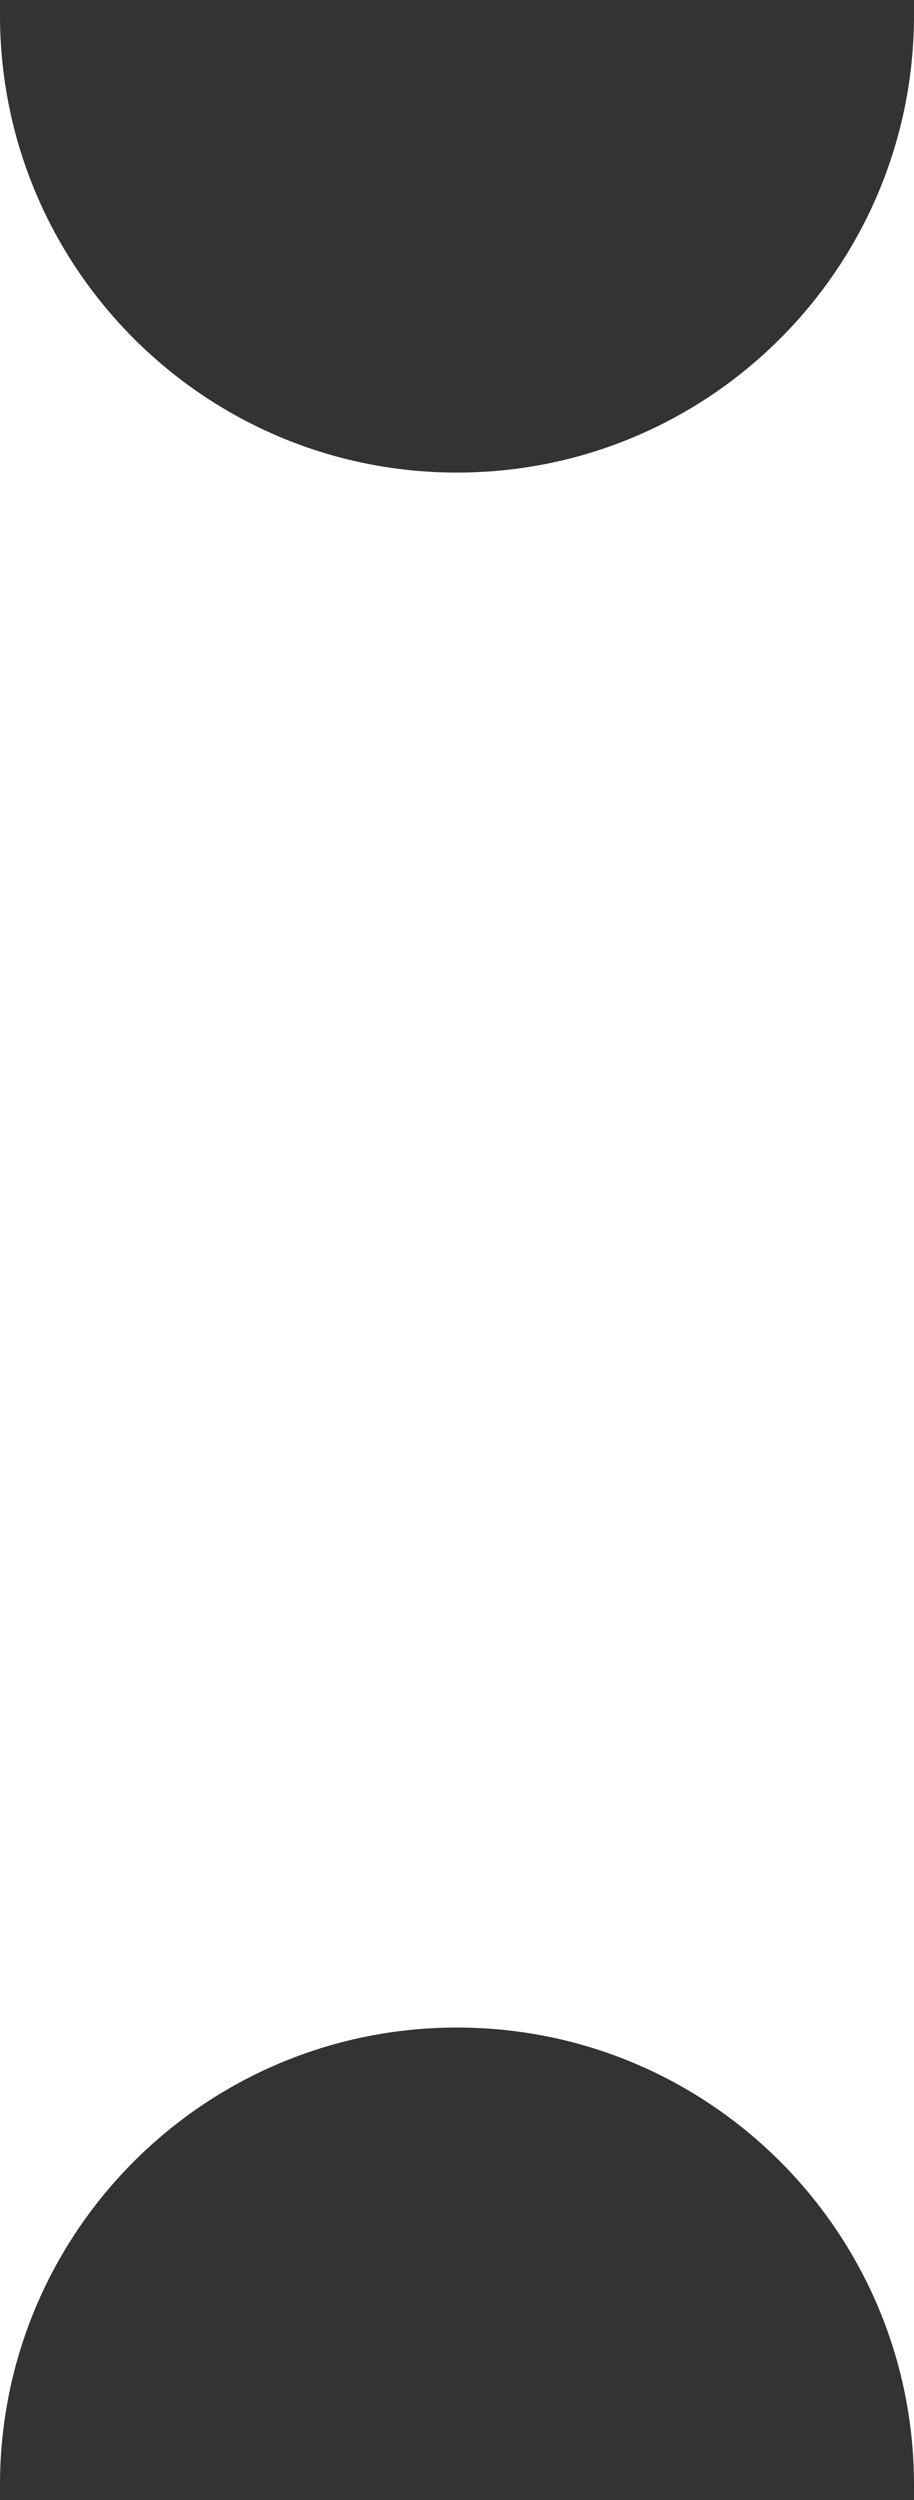 <svg width="30" height="82" viewBox="0 0 30 82" fill="none" xmlns="http://www.w3.org/2000/svg">
<rect x="0" y="0" width="30" height="82" fill="#333333" stroke="none"/>
<path d="M30 81.5C30 73.216 23.284 66.5 15 66.5C6.716 66.5 0 73.216 0 81.5V0.5C0 8.784 6.716 15.5 15 15.5C23.284 15.5 30 8.784 30 0.5V81.5Z" fill="white"/>
</svg>
